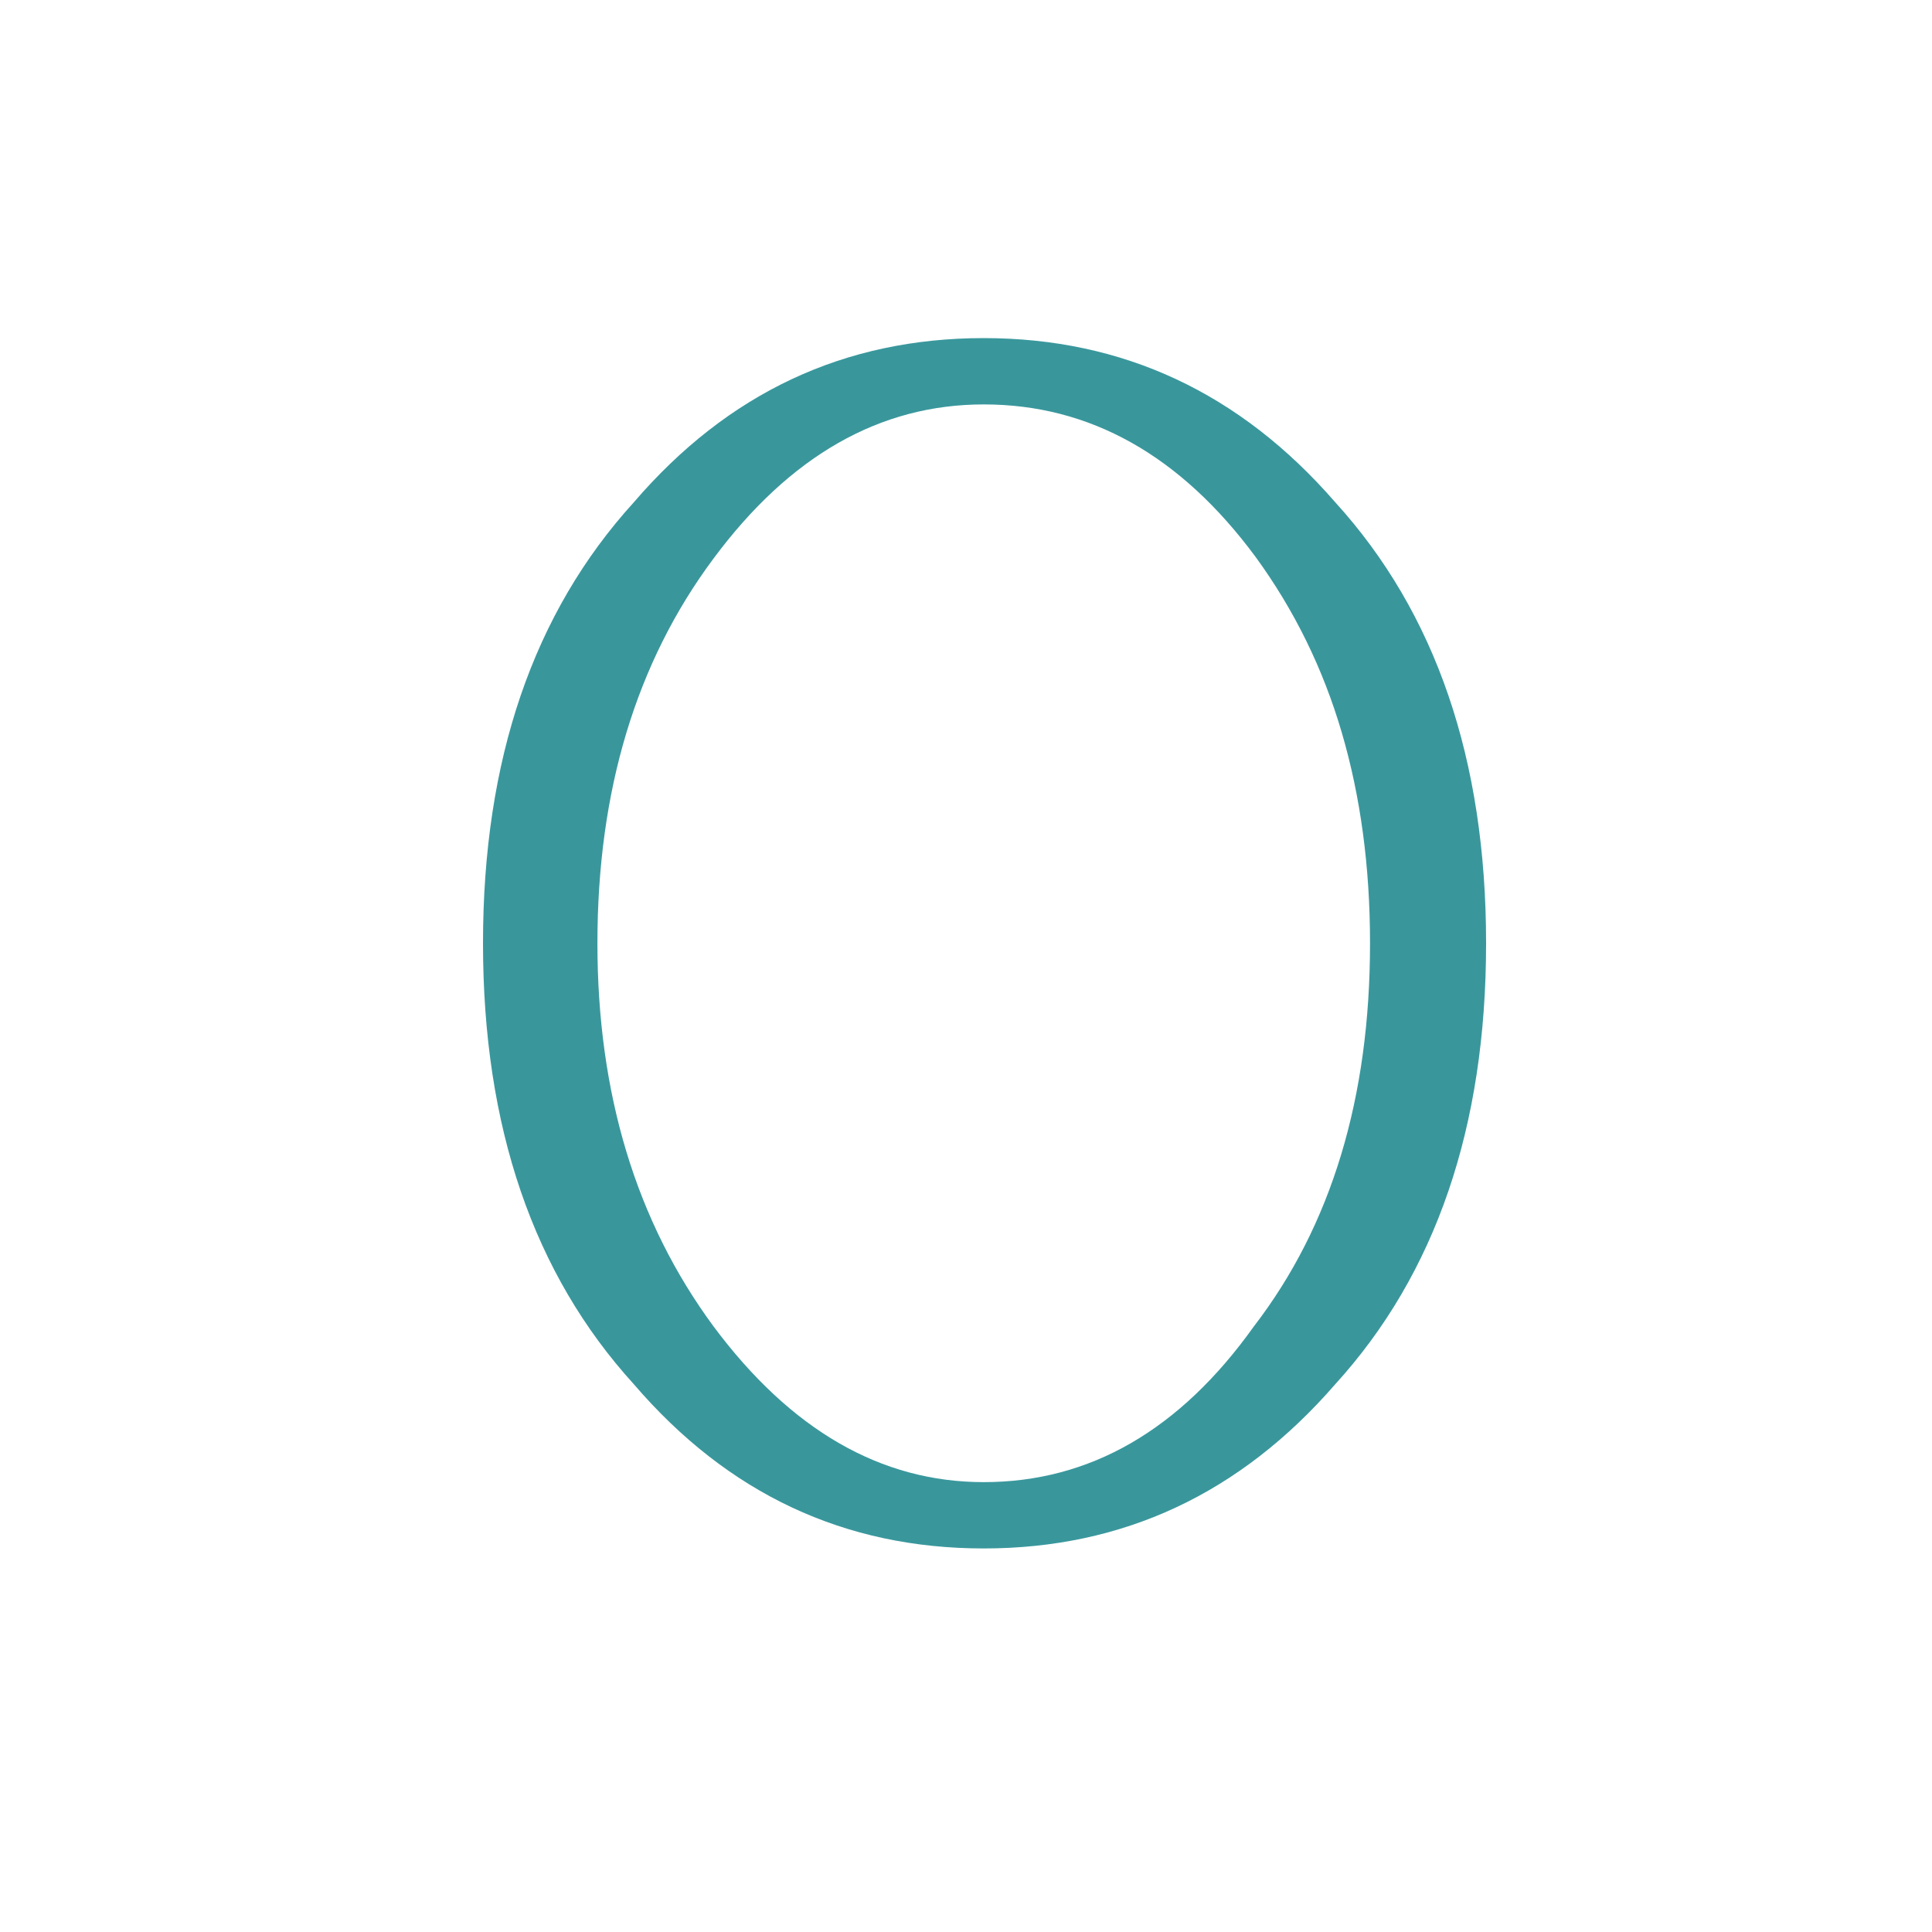 <svg width="40" height="40" viewBox="0 0 40 40" fill="none" xmlns="http://www.w3.org/2000/svg">
<rect width="40" height="40" fill="white"/>
<path d="M30.768 19.529C30.768 23.328 29.727 26.372 27.644 28.66C25.676 30.926 23.25 32.059 20.367 32.059C17.483 32.059 15.069 30.926 13.124 28.66C11.041 26.372 10 23.328 10 19.529C10 15.73 11.041 12.687 13.124 10.398C15.069 8.133 17.483 7 20.367 7C23.25 7 25.676 8.133 27.644 10.398C29.727 12.687 30.768 15.73 30.768 19.529ZM28.365 19.529C28.365 17.95 28.17 16.497 27.781 15.17C27.392 13.842 26.797 12.63 25.996 11.531C24.44 9.426 22.564 8.373 20.367 8.373C18.216 8.373 16.351 9.437 14.771 11.566C13.169 13.717 12.369 16.371 12.369 19.529C12.369 22.642 13.169 25.285 14.771 27.459C16.373 29.61 18.238 30.686 20.367 30.686C22.564 30.686 24.429 29.61 25.962 27.459C27.564 25.376 28.365 22.733 28.365 19.529Z" fill="#39979C"/>
</svg>
